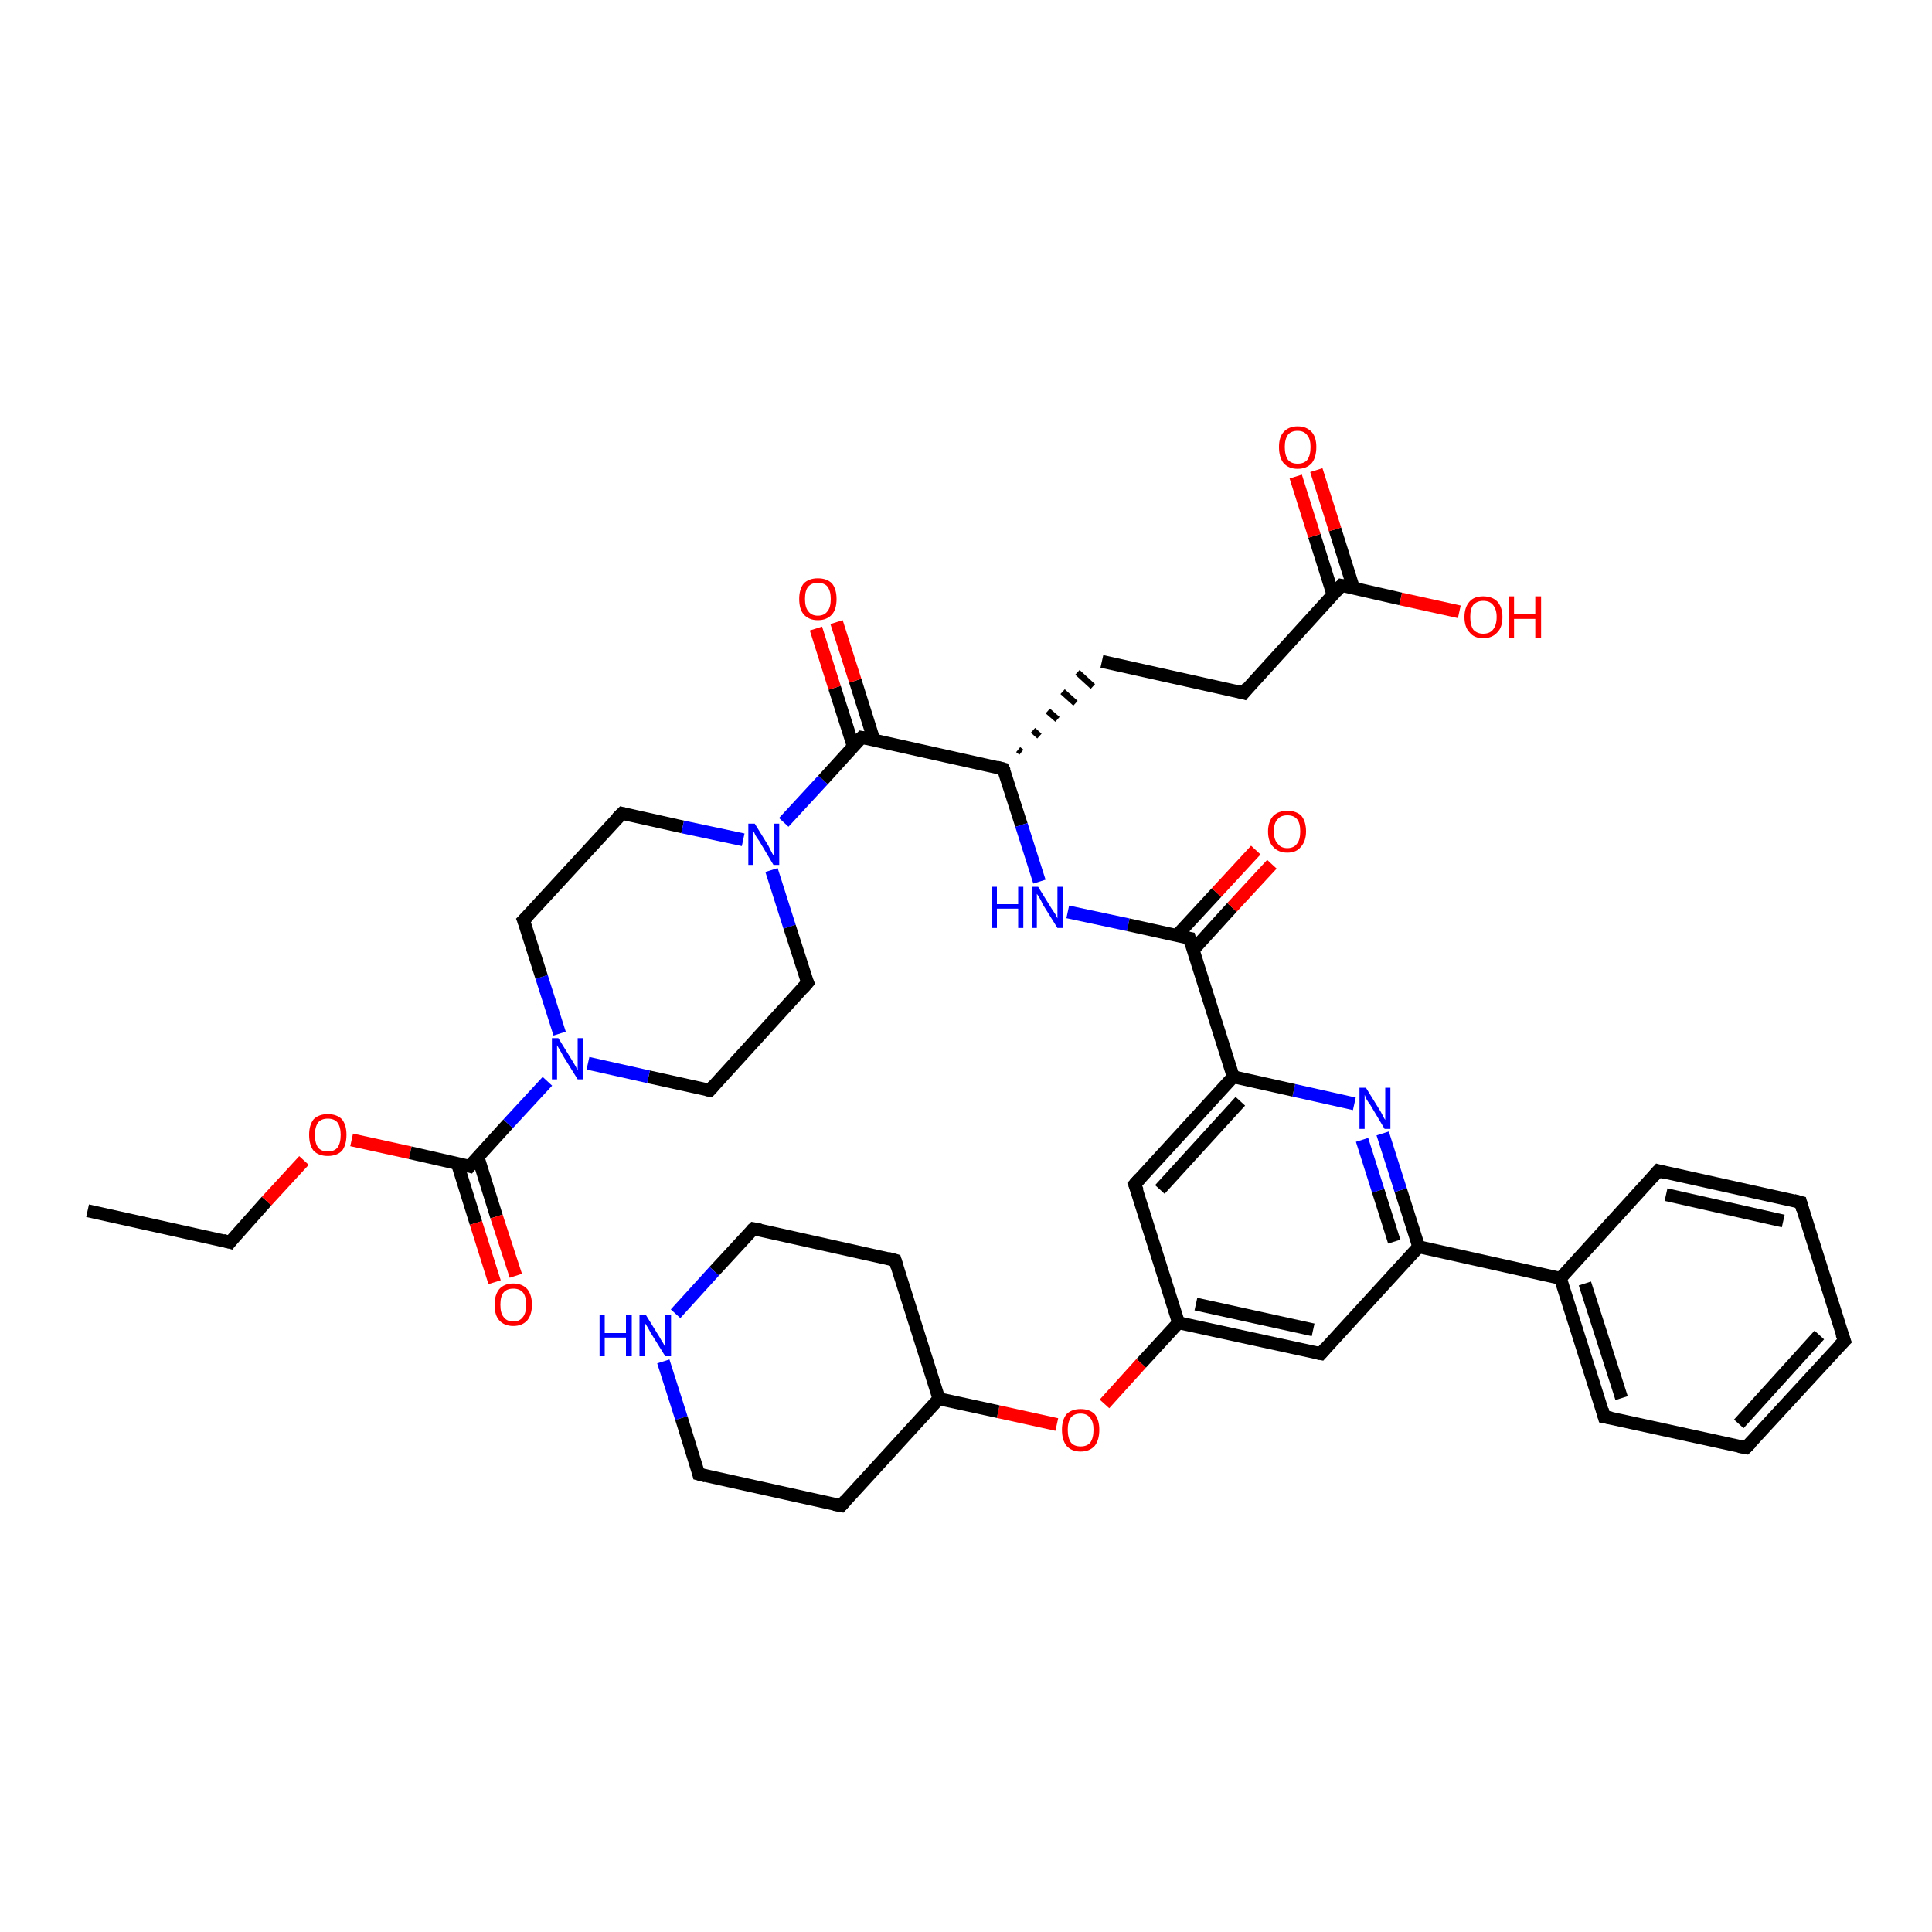 <?xml version='1.0' encoding='iso-8859-1'?>
<svg version='1.1' baseProfile='full'
              xmlns='http://www.w3.org/2000/svg'
                      xmlns:rdkit='http://www.rdkit.org/xml'
                      xmlns:xlink='http://www.w3.org/1999/xlink'
                  xml:space='preserve'
width='300px' height='300px' viewBox='0 0 300 300'>
<!-- END OF HEADER -->
<rect style='opacity:1.0;fill:#FFFFFF;stroke:none' width='300.0' height='300.0' x='0.0' y='0.0'> </rect>
<path class='bond-0 atom-0 atom-1' d='M 13.6,188.0 L 35.7,192.9' style='fill:none;fill-rule:evenodd;stroke:#000000;stroke-width:2.0px;stroke-linecap:butt;stroke-linejoin:miter;stroke-opacity:1' />
<path class='bond-1 atom-1 atom-2' d='M 35.7,192.9 L 41.4,186.5' style='fill:none;fill-rule:evenodd;stroke:#000000;stroke-width:2.0px;stroke-linecap:butt;stroke-linejoin:miter;stroke-opacity:1' />
<path class='bond-1 atom-1 atom-2' d='M 41.4,186.5 L 47.2,180.2' style='fill:none;fill-rule:evenodd;stroke:#FF0000;stroke-width:2.0px;stroke-linecap:butt;stroke-linejoin:miter;stroke-opacity:1' />
<path class='bond-2 atom-2 atom-3' d='M 54.6,177.0 L 63.7,179.0' style='fill:none;fill-rule:evenodd;stroke:#FF0000;stroke-width:2.0px;stroke-linecap:butt;stroke-linejoin:miter;stroke-opacity:1' />
<path class='bond-2 atom-2 atom-3' d='M 63.7,179.0 L 72.9,181.1' style='fill:none;fill-rule:evenodd;stroke:#000000;stroke-width:2.0px;stroke-linecap:butt;stroke-linejoin:miter;stroke-opacity:1' />
<path class='bond-3 atom-3 atom-4' d='M 71.0,180.6 L 73.9,189.9' style='fill:none;fill-rule:evenodd;stroke:#000000;stroke-width:2.0px;stroke-linecap:butt;stroke-linejoin:miter;stroke-opacity:1' />
<path class='bond-3 atom-3 atom-4' d='M 73.9,189.9 L 76.8,199.1' style='fill:none;fill-rule:evenodd;stroke:#FF0000;stroke-width:2.0px;stroke-linecap:butt;stroke-linejoin:miter;stroke-opacity:1' />
<path class='bond-3 atom-3 atom-4' d='M 74.2,179.6 L 77.1,188.9' style='fill:none;fill-rule:evenodd;stroke:#000000;stroke-width:2.0px;stroke-linecap:butt;stroke-linejoin:miter;stroke-opacity:1' />
<path class='bond-3 atom-3 atom-4' d='M 77.1,188.9 L 80.1,198.1' style='fill:none;fill-rule:evenodd;stroke:#FF0000;stroke-width:2.0px;stroke-linecap:butt;stroke-linejoin:miter;stroke-opacity:1' />
<path class='bond-4 atom-3 atom-5' d='M 72.9,181.1 L 78.9,174.5' style='fill:none;fill-rule:evenodd;stroke:#000000;stroke-width:2.0px;stroke-linecap:butt;stroke-linejoin:miter;stroke-opacity:1' />
<path class='bond-4 atom-3 atom-5' d='M 78.9,174.5 L 85.0,167.9' style='fill:none;fill-rule:evenodd;stroke:#0000FF;stroke-width:2.0px;stroke-linecap:butt;stroke-linejoin:miter;stroke-opacity:1' />
<path class='bond-5 atom-5 atom-6' d='M 86.9,160.5 L 84.1,151.7' style='fill:none;fill-rule:evenodd;stroke:#0000FF;stroke-width:2.0px;stroke-linecap:butt;stroke-linejoin:miter;stroke-opacity:1' />
<path class='bond-5 atom-5 atom-6' d='M 84.1,151.7 L 81.3,142.9' style='fill:none;fill-rule:evenodd;stroke:#000000;stroke-width:2.0px;stroke-linecap:butt;stroke-linejoin:miter;stroke-opacity:1' />
<path class='bond-6 atom-6 atom-7' d='M 81.3,142.9 L 96.6,126.3' style='fill:none;fill-rule:evenodd;stroke:#000000;stroke-width:2.0px;stroke-linecap:butt;stroke-linejoin:miter;stroke-opacity:1' />
<path class='bond-7 atom-7 atom-8' d='M 96.6,126.3 L 106.0,128.4' style='fill:none;fill-rule:evenodd;stroke:#000000;stroke-width:2.0px;stroke-linecap:butt;stroke-linejoin:miter;stroke-opacity:1' />
<path class='bond-7 atom-7 atom-8' d='M 106.0,128.4 L 115.4,130.4' style='fill:none;fill-rule:evenodd;stroke:#0000FF;stroke-width:2.0px;stroke-linecap:butt;stroke-linejoin:miter;stroke-opacity:1' />
<path class='bond-8 atom-8 atom-9' d='M 119.8,135.1 L 122.6,143.9' style='fill:none;fill-rule:evenodd;stroke:#0000FF;stroke-width:2.0px;stroke-linecap:butt;stroke-linejoin:miter;stroke-opacity:1' />
<path class='bond-8 atom-8 atom-9' d='M 122.6,143.9 L 125.4,152.6' style='fill:none;fill-rule:evenodd;stroke:#000000;stroke-width:2.0px;stroke-linecap:butt;stroke-linejoin:miter;stroke-opacity:1' />
<path class='bond-9 atom-9 atom-10' d='M 125.4,152.6 L 110.2,169.3' style='fill:none;fill-rule:evenodd;stroke:#000000;stroke-width:2.0px;stroke-linecap:butt;stroke-linejoin:miter;stroke-opacity:1' />
<path class='bond-10 atom-8 atom-11' d='M 121.7,127.7 L 127.8,121.1' style='fill:none;fill-rule:evenodd;stroke:#0000FF;stroke-width:2.0px;stroke-linecap:butt;stroke-linejoin:miter;stroke-opacity:1' />
<path class='bond-10 atom-8 atom-11' d='M 127.8,121.1 L 133.8,114.5' style='fill:none;fill-rule:evenodd;stroke:#000000;stroke-width:2.0px;stroke-linecap:butt;stroke-linejoin:miter;stroke-opacity:1' />
<path class='bond-11 atom-11 atom-12' d='M 135.7,114.9 L 132.8,105.7' style='fill:none;fill-rule:evenodd;stroke:#000000;stroke-width:2.0px;stroke-linecap:butt;stroke-linejoin:miter;stroke-opacity:1' />
<path class='bond-11 atom-11 atom-12' d='M 132.8,105.7 L 129.9,96.6' style='fill:none;fill-rule:evenodd;stroke:#FF0000;stroke-width:2.0px;stroke-linecap:butt;stroke-linejoin:miter;stroke-opacity:1' />
<path class='bond-11 atom-11 atom-12' d='M 132.5,115.9 L 129.6,106.8' style='fill:none;fill-rule:evenodd;stroke:#000000;stroke-width:2.0px;stroke-linecap:butt;stroke-linejoin:miter;stroke-opacity:1' />
<path class='bond-11 atom-11 atom-12' d='M 129.6,106.8 L 126.7,97.6' style='fill:none;fill-rule:evenodd;stroke:#FF0000;stroke-width:2.0px;stroke-linecap:butt;stroke-linejoin:miter;stroke-opacity:1' />
<path class='bond-12 atom-11 atom-13' d='M 133.8,114.5 L 155.8,119.4' style='fill:none;fill-rule:evenodd;stroke:#000000;stroke-width:2.0px;stroke-linecap:butt;stroke-linejoin:miter;stroke-opacity:1' />
<path class='bond-13 atom-13 atom-14' d='M 158.6,116.8 L 158.1,116.4' style='fill:none;fill-rule:evenodd;stroke:#000000;stroke-width:1.0px;stroke-linecap:butt;stroke-linejoin:miter;stroke-opacity:1' />
<path class='bond-13 atom-13 atom-14' d='M 161.4,114.3 L 160.4,113.4' style='fill:none;fill-rule:evenodd;stroke:#000000;stroke-width:1.0px;stroke-linecap:butt;stroke-linejoin:miter;stroke-opacity:1' />
<path class='bond-13 atom-13 atom-14' d='M 164.2,111.7 L 162.7,110.4' style='fill:none;fill-rule:evenodd;stroke:#000000;stroke-width:1.0px;stroke-linecap:butt;stroke-linejoin:miter;stroke-opacity:1' />
<path class='bond-13 atom-13 atom-14' d='M 167.0,109.2 L 165.0,107.4' style='fill:none;fill-rule:evenodd;stroke:#000000;stroke-width:1.0px;stroke-linecap:butt;stroke-linejoin:miter;stroke-opacity:1' />
<path class='bond-13 atom-13 atom-14' d='M 169.7,106.6 L 167.3,104.4' style='fill:none;fill-rule:evenodd;stroke:#000000;stroke-width:1.0px;stroke-linecap:butt;stroke-linejoin:miter;stroke-opacity:1' />
<path class='bond-14 atom-14 atom-15' d='M 171.1,102.7 L 193.1,107.6' style='fill:none;fill-rule:evenodd;stroke:#000000;stroke-width:2.0px;stroke-linecap:butt;stroke-linejoin:miter;stroke-opacity:1' />
<path class='bond-15 atom-15 atom-16' d='M 193.1,107.6 L 208.3,90.9' style='fill:none;fill-rule:evenodd;stroke:#000000;stroke-width:2.0px;stroke-linecap:butt;stroke-linejoin:miter;stroke-opacity:1' />
<path class='bond-16 atom-16 atom-17' d='M 208.3,90.9 L 217.5,93.0' style='fill:none;fill-rule:evenodd;stroke:#000000;stroke-width:2.0px;stroke-linecap:butt;stroke-linejoin:miter;stroke-opacity:1' />
<path class='bond-16 atom-16 atom-17' d='M 217.5,93.0 L 226.6,95.0' style='fill:none;fill-rule:evenodd;stroke:#FF0000;stroke-width:2.0px;stroke-linecap:butt;stroke-linejoin:miter;stroke-opacity:1' />
<path class='bond-17 atom-16 atom-18' d='M 210.2,91.4 L 207.3,82.2' style='fill:none;fill-rule:evenodd;stroke:#000000;stroke-width:2.0px;stroke-linecap:butt;stroke-linejoin:miter;stroke-opacity:1' />
<path class='bond-17 atom-16 atom-18' d='M 207.3,82.2 L 204.4,73.0' style='fill:none;fill-rule:evenodd;stroke:#FF0000;stroke-width:2.0px;stroke-linecap:butt;stroke-linejoin:miter;stroke-opacity:1' />
<path class='bond-17 atom-16 atom-18' d='M 207.0,92.4 L 204.1,83.2' style='fill:none;fill-rule:evenodd;stroke:#000000;stroke-width:2.0px;stroke-linecap:butt;stroke-linejoin:miter;stroke-opacity:1' />
<path class='bond-17 atom-16 atom-18' d='M 204.1,83.2 L 201.2,74.0' style='fill:none;fill-rule:evenodd;stroke:#FF0000;stroke-width:2.0px;stroke-linecap:butt;stroke-linejoin:miter;stroke-opacity:1' />
<path class='bond-18 atom-13 atom-19' d='M 155.8,119.4 L 158.6,128.1' style='fill:none;fill-rule:evenodd;stroke:#000000;stroke-width:2.0px;stroke-linecap:butt;stroke-linejoin:miter;stroke-opacity:1' />
<path class='bond-18 atom-13 atom-19' d='M 158.6,128.1 L 161.4,136.9' style='fill:none;fill-rule:evenodd;stroke:#0000FF;stroke-width:2.0px;stroke-linecap:butt;stroke-linejoin:miter;stroke-opacity:1' />
<path class='bond-19 atom-19 atom-20' d='M 165.8,141.6 L 175.2,143.6' style='fill:none;fill-rule:evenodd;stroke:#0000FF;stroke-width:2.0px;stroke-linecap:butt;stroke-linejoin:miter;stroke-opacity:1' />
<path class='bond-19 atom-19 atom-20' d='M 175.2,143.6 L 184.7,145.7' style='fill:none;fill-rule:evenodd;stroke:#000000;stroke-width:2.0px;stroke-linecap:butt;stroke-linejoin:miter;stroke-opacity:1' />
<path class='bond-20 atom-20 atom-21' d='M 185.2,147.6 L 191.3,140.9' style='fill:none;fill-rule:evenodd;stroke:#000000;stroke-width:2.0px;stroke-linecap:butt;stroke-linejoin:miter;stroke-opacity:1' />
<path class='bond-20 atom-20 atom-21' d='M 191.3,140.9 L 197.5,134.2' style='fill:none;fill-rule:evenodd;stroke:#FF0000;stroke-width:2.0px;stroke-linecap:butt;stroke-linejoin:miter;stroke-opacity:1' />
<path class='bond-20 atom-20 atom-21' d='M 182.7,145.3 L 188.9,138.6' style='fill:none;fill-rule:evenodd;stroke:#000000;stroke-width:2.0px;stroke-linecap:butt;stroke-linejoin:miter;stroke-opacity:1' />
<path class='bond-20 atom-20 atom-21' d='M 188.9,138.6 L 195.0,132.0' style='fill:none;fill-rule:evenodd;stroke:#FF0000;stroke-width:2.0px;stroke-linecap:butt;stroke-linejoin:miter;stroke-opacity:1' />
<path class='bond-21 atom-20 atom-22' d='M 184.7,145.7 L 191.5,167.2' style='fill:none;fill-rule:evenodd;stroke:#000000;stroke-width:2.0px;stroke-linecap:butt;stroke-linejoin:miter;stroke-opacity:1' />
<path class='bond-22 atom-22 atom-23' d='M 191.5,167.2 L 176.2,183.9' style='fill:none;fill-rule:evenodd;stroke:#000000;stroke-width:2.0px;stroke-linecap:butt;stroke-linejoin:miter;stroke-opacity:1' />
<path class='bond-22 atom-22 atom-23' d='M 192.6,171.0 L 180.1,184.7' style='fill:none;fill-rule:evenodd;stroke:#000000;stroke-width:2.0px;stroke-linecap:butt;stroke-linejoin:miter;stroke-opacity:1' />
<path class='bond-23 atom-23 atom-24' d='M 176.2,183.9 L 183.0,205.4' style='fill:none;fill-rule:evenodd;stroke:#000000;stroke-width:2.0px;stroke-linecap:butt;stroke-linejoin:miter;stroke-opacity:1' />
<path class='bond-24 atom-24 atom-25' d='M 183.0,205.4 L 177.2,211.7' style='fill:none;fill-rule:evenodd;stroke:#000000;stroke-width:2.0px;stroke-linecap:butt;stroke-linejoin:miter;stroke-opacity:1' />
<path class='bond-24 atom-24 atom-25' d='M 177.2,211.7 L 171.5,218.0' style='fill:none;fill-rule:evenodd;stroke:#FF0000;stroke-width:2.0px;stroke-linecap:butt;stroke-linejoin:miter;stroke-opacity:1' />
<path class='bond-25 atom-25 atom-26' d='M 164.1,221.2 L 155.0,219.2' style='fill:none;fill-rule:evenodd;stroke:#FF0000;stroke-width:2.0px;stroke-linecap:butt;stroke-linejoin:miter;stroke-opacity:1' />
<path class='bond-25 atom-25 atom-26' d='M 155.0,219.2 L 145.8,217.2' style='fill:none;fill-rule:evenodd;stroke:#000000;stroke-width:2.0px;stroke-linecap:butt;stroke-linejoin:miter;stroke-opacity:1' />
<path class='bond-26 atom-26 atom-27' d='M 145.8,217.2 L 139.0,195.7' style='fill:none;fill-rule:evenodd;stroke:#000000;stroke-width:2.0px;stroke-linecap:butt;stroke-linejoin:miter;stroke-opacity:1' />
<path class='bond-27 atom-27 atom-28' d='M 139.0,195.7 L 117.0,190.8' style='fill:none;fill-rule:evenodd;stroke:#000000;stroke-width:2.0px;stroke-linecap:butt;stroke-linejoin:miter;stroke-opacity:1' />
<path class='bond-28 atom-28 atom-29' d='M 117.0,190.8 L 110.9,197.4' style='fill:none;fill-rule:evenodd;stroke:#000000;stroke-width:2.0px;stroke-linecap:butt;stroke-linejoin:miter;stroke-opacity:1' />
<path class='bond-28 atom-28 atom-29' d='M 110.9,197.4 L 104.9,204.0' style='fill:none;fill-rule:evenodd;stroke:#0000FF;stroke-width:2.0px;stroke-linecap:butt;stroke-linejoin:miter;stroke-opacity:1' />
<path class='bond-29 atom-29 atom-30' d='M 103.0,211.4 L 105.8,220.2' style='fill:none;fill-rule:evenodd;stroke:#0000FF;stroke-width:2.0px;stroke-linecap:butt;stroke-linejoin:miter;stroke-opacity:1' />
<path class='bond-29 atom-29 atom-30' d='M 105.8,220.2 L 108.5,228.9' style='fill:none;fill-rule:evenodd;stroke:#000000;stroke-width:2.0px;stroke-linecap:butt;stroke-linejoin:miter;stroke-opacity:1' />
<path class='bond-30 atom-30 atom-31' d='M 108.5,228.9 L 130.6,233.8' style='fill:none;fill-rule:evenodd;stroke:#000000;stroke-width:2.0px;stroke-linecap:butt;stroke-linejoin:miter;stroke-opacity:1' />
<path class='bond-31 atom-24 atom-32' d='M 183.0,205.4 L 205.1,210.2' style='fill:none;fill-rule:evenodd;stroke:#000000;stroke-width:2.0px;stroke-linecap:butt;stroke-linejoin:miter;stroke-opacity:1' />
<path class='bond-31 atom-24 atom-32' d='M 185.7,202.5 L 203.9,206.5' style='fill:none;fill-rule:evenodd;stroke:#000000;stroke-width:2.0px;stroke-linecap:butt;stroke-linejoin:miter;stroke-opacity:1' />
<path class='bond-32 atom-32 atom-33' d='M 205.1,210.2 L 220.3,193.6' style='fill:none;fill-rule:evenodd;stroke:#000000;stroke-width:2.0px;stroke-linecap:butt;stroke-linejoin:miter;stroke-opacity:1' />
<path class='bond-33 atom-33 atom-34' d='M 220.3,193.6 L 217.5,184.8' style='fill:none;fill-rule:evenodd;stroke:#000000;stroke-width:2.0px;stroke-linecap:butt;stroke-linejoin:miter;stroke-opacity:1' />
<path class='bond-33 atom-33 atom-34' d='M 217.5,184.8 L 214.7,176.0' style='fill:none;fill-rule:evenodd;stroke:#0000FF;stroke-width:2.0px;stroke-linecap:butt;stroke-linejoin:miter;stroke-opacity:1' />
<path class='bond-33 atom-33 atom-34' d='M 216.5,192.8 L 214.0,184.9' style='fill:none;fill-rule:evenodd;stroke:#000000;stroke-width:2.0px;stroke-linecap:butt;stroke-linejoin:miter;stroke-opacity:1' />
<path class='bond-33 atom-33 atom-34' d='M 214.0,184.9 L 211.5,177.0' style='fill:none;fill-rule:evenodd;stroke:#0000FF;stroke-width:2.0px;stroke-linecap:butt;stroke-linejoin:miter;stroke-opacity:1' />
<path class='bond-34 atom-33 atom-35' d='M 220.3,193.6 L 242.3,198.5' style='fill:none;fill-rule:evenodd;stroke:#000000;stroke-width:2.0px;stroke-linecap:butt;stroke-linejoin:miter;stroke-opacity:1' />
<path class='bond-35 atom-35 atom-36' d='M 242.3,198.5 L 249.1,220.0' style='fill:none;fill-rule:evenodd;stroke:#000000;stroke-width:2.0px;stroke-linecap:butt;stroke-linejoin:miter;stroke-opacity:1' />
<path class='bond-35 atom-35 atom-36' d='M 246.1,199.3 L 251.8,217.1' style='fill:none;fill-rule:evenodd;stroke:#000000;stroke-width:2.0px;stroke-linecap:butt;stroke-linejoin:miter;stroke-opacity:1' />
<path class='bond-36 atom-36 atom-37' d='M 249.1,220.0 L 271.1,224.8' style='fill:none;fill-rule:evenodd;stroke:#000000;stroke-width:2.0px;stroke-linecap:butt;stroke-linejoin:miter;stroke-opacity:1' />
<path class='bond-37 atom-37 atom-38' d='M 271.1,224.8 L 286.4,208.2' style='fill:none;fill-rule:evenodd;stroke:#000000;stroke-width:2.0px;stroke-linecap:butt;stroke-linejoin:miter;stroke-opacity:1' />
<path class='bond-37 atom-37 atom-38' d='M 270.0,221.1 L 282.5,207.3' style='fill:none;fill-rule:evenodd;stroke:#000000;stroke-width:2.0px;stroke-linecap:butt;stroke-linejoin:miter;stroke-opacity:1' />
<path class='bond-38 atom-38 atom-39' d='M 286.4,208.2 L 279.6,186.7' style='fill:none;fill-rule:evenodd;stroke:#000000;stroke-width:2.0px;stroke-linecap:butt;stroke-linejoin:miter;stroke-opacity:1' />
<path class='bond-39 atom-39 atom-40' d='M 279.6,186.7 L 257.5,181.8' style='fill:none;fill-rule:evenodd;stroke:#000000;stroke-width:2.0px;stroke-linecap:butt;stroke-linejoin:miter;stroke-opacity:1' />
<path class='bond-39 atom-39 atom-40' d='M 276.9,189.6 L 258.7,185.5' style='fill:none;fill-rule:evenodd;stroke:#000000;stroke-width:2.0px;stroke-linecap:butt;stroke-linejoin:miter;stroke-opacity:1' />
<path class='bond-40 atom-10 atom-5' d='M 110.2,169.3 L 100.7,167.2' style='fill:none;fill-rule:evenodd;stroke:#000000;stroke-width:2.0px;stroke-linecap:butt;stroke-linejoin:miter;stroke-opacity:1' />
<path class='bond-40 atom-10 atom-5' d='M 100.7,167.2 L 91.3,165.1' style='fill:none;fill-rule:evenodd;stroke:#0000FF;stroke-width:2.0px;stroke-linecap:butt;stroke-linejoin:miter;stroke-opacity:1' />
<path class='bond-41 atom-34 atom-22' d='M 210.3,171.4 L 200.9,169.3' style='fill:none;fill-rule:evenodd;stroke:#0000FF;stroke-width:2.0px;stroke-linecap:butt;stroke-linejoin:miter;stroke-opacity:1' />
<path class='bond-41 atom-34 atom-22' d='M 200.9,169.3 L 191.5,167.2' style='fill:none;fill-rule:evenodd;stroke:#000000;stroke-width:2.0px;stroke-linecap:butt;stroke-linejoin:miter;stroke-opacity:1' />
<path class='bond-42 atom-40 atom-35' d='M 257.5,181.8 L 242.3,198.5' style='fill:none;fill-rule:evenodd;stroke:#000000;stroke-width:2.0px;stroke-linecap:butt;stroke-linejoin:miter;stroke-opacity:1' />
<path class='bond-43 atom-31 atom-26' d='M 130.6,233.8 L 145.8,217.2' style='fill:none;fill-rule:evenodd;stroke:#000000;stroke-width:2.0px;stroke-linecap:butt;stroke-linejoin:miter;stroke-opacity:1' />
<path d='M 34.6,192.6 L 35.7,192.9 L 36.0,192.5' style='fill:none;stroke:#000000;stroke-width:2.0px;stroke-linecap:butt;stroke-linejoin:miter;stroke-opacity:1;' />
<path d='M 72.5,181.0 L 72.9,181.1 L 73.2,180.7' style='fill:none;stroke:#000000;stroke-width:2.0px;stroke-linecap:butt;stroke-linejoin:miter;stroke-opacity:1;' />
<path d='M 81.5,143.4 L 81.3,142.9 L 82.1,142.1' style='fill:none;stroke:#000000;stroke-width:2.0px;stroke-linecap:butt;stroke-linejoin:miter;stroke-opacity:1;' />
<path d='M 95.8,127.1 L 96.6,126.3 L 97.0,126.4' style='fill:none;stroke:#000000;stroke-width:2.0px;stroke-linecap:butt;stroke-linejoin:miter;stroke-opacity:1;' />
<path d='M 125.2,152.2 L 125.4,152.6 L 124.6,153.5' style='fill:none;stroke:#000000;stroke-width:2.0px;stroke-linecap:butt;stroke-linejoin:miter;stroke-opacity:1;' />
<path d='M 110.9,168.5 L 110.2,169.3 L 109.7,169.2' style='fill:none;stroke:#000000;stroke-width:2.0px;stroke-linecap:butt;stroke-linejoin:miter;stroke-opacity:1;' />
<path d='M 133.5,114.8 L 133.8,114.5 L 134.9,114.7' style='fill:none;stroke:#000000;stroke-width:2.0px;stroke-linecap:butt;stroke-linejoin:miter;stroke-opacity:1;' />
<path d='M 154.7,119.1 L 155.8,119.4 L 156.0,119.8' style='fill:none;stroke:#000000;stroke-width:2.0px;stroke-linecap:butt;stroke-linejoin:miter;stroke-opacity:1;' />
<path d='M 192.0,107.3 L 193.1,107.6 L 193.8,106.7' style='fill:none;stroke:#000000;stroke-width:2.0px;stroke-linecap:butt;stroke-linejoin:miter;stroke-opacity:1;' />
<path d='M 207.5,91.8 L 208.3,90.9 L 208.8,91.0' style='fill:none;stroke:#000000;stroke-width:2.0px;stroke-linecap:butt;stroke-linejoin:miter;stroke-opacity:1;' />
<path d='M 184.2,145.6 L 184.7,145.7 L 185.0,146.8' style='fill:none;stroke:#000000;stroke-width:2.0px;stroke-linecap:butt;stroke-linejoin:miter;stroke-opacity:1;' />
<path d='M 177.0,183.0 L 176.2,183.9 L 176.6,184.9' style='fill:none;stroke:#000000;stroke-width:2.0px;stroke-linecap:butt;stroke-linejoin:miter;stroke-opacity:1;' />
<path d='M 139.3,196.7 L 139.0,195.7 L 137.9,195.4' style='fill:none;stroke:#000000;stroke-width:2.0px;stroke-linecap:butt;stroke-linejoin:miter;stroke-opacity:1;' />
<path d='M 118.1,191.0 L 117.0,190.8 L 116.7,191.1' style='fill:none;stroke:#000000;stroke-width:2.0px;stroke-linecap:butt;stroke-linejoin:miter;stroke-opacity:1;' />
<path d='M 108.4,228.5 L 108.5,228.9 L 109.6,229.2' style='fill:none;stroke:#000000;stroke-width:2.0px;stroke-linecap:butt;stroke-linejoin:miter;stroke-opacity:1;' />
<path d='M 129.5,233.6 L 130.6,233.8 L 131.3,233.0' style='fill:none;stroke:#000000;stroke-width:2.0px;stroke-linecap:butt;stroke-linejoin:miter;stroke-opacity:1;' />
<path d='M 204.0,210.0 L 205.1,210.2 L 205.8,209.4' style='fill:none;stroke:#000000;stroke-width:2.0px;stroke-linecap:butt;stroke-linejoin:miter;stroke-opacity:1;' />
<path d='M 248.8,218.9 L 249.1,220.0 L 250.2,220.2' style='fill:none;stroke:#000000;stroke-width:2.0px;stroke-linecap:butt;stroke-linejoin:miter;stroke-opacity:1;' />
<path d='M 270.0,224.6 L 271.1,224.8 L 271.9,224.0' style='fill:none;stroke:#000000;stroke-width:2.0px;stroke-linecap:butt;stroke-linejoin:miter;stroke-opacity:1;' />
<path d='M 285.6,209.0 L 286.4,208.2 L 286.0,207.1' style='fill:none;stroke:#000000;stroke-width:2.0px;stroke-linecap:butt;stroke-linejoin:miter;stroke-opacity:1;' />
<path d='M 279.9,187.8 L 279.6,186.7 L 278.5,186.4' style='fill:none;stroke:#000000;stroke-width:2.0px;stroke-linecap:butt;stroke-linejoin:miter;stroke-opacity:1;' />
<path d='M 258.6,182.1 L 257.5,181.8 L 256.8,182.6' style='fill:none;stroke:#000000;stroke-width:2.0px;stroke-linecap:butt;stroke-linejoin:miter;stroke-opacity:1;' />
<path class='atom-2' d='M 48.0 176.2
Q 48.0 174.7, 48.7 173.8
Q 49.5 173.0, 50.9 173.0
Q 52.3 173.0, 53.1 173.8
Q 53.8 174.7, 53.8 176.2
Q 53.8 177.8, 53.1 178.7
Q 52.3 179.5, 50.9 179.5
Q 49.5 179.5, 48.7 178.7
Q 48.0 177.8, 48.0 176.2
M 50.9 178.8
Q 51.9 178.8, 52.4 178.2
Q 52.9 177.5, 52.9 176.2
Q 52.9 175.0, 52.4 174.3
Q 51.9 173.7, 50.9 173.7
Q 49.9 173.7, 49.4 174.3
Q 48.9 175.0, 48.9 176.2
Q 48.9 177.5, 49.4 178.2
Q 49.9 178.8, 50.9 178.8
' fill='#FF0000'/>
<path class='atom-4' d='M 76.8 202.6
Q 76.8 201.1, 77.5 200.2
Q 78.3 199.3, 79.7 199.3
Q 81.1 199.3, 81.9 200.2
Q 82.6 201.1, 82.6 202.6
Q 82.6 204.1, 81.9 205.0
Q 81.1 205.9, 79.7 205.9
Q 78.3 205.9, 77.5 205.0
Q 76.8 204.2, 76.8 202.6
M 79.7 205.2
Q 80.7 205.2, 81.2 204.5
Q 81.7 203.9, 81.7 202.6
Q 81.7 201.3, 81.2 200.7
Q 80.7 200.1, 79.7 200.1
Q 78.7 200.1, 78.2 200.7
Q 77.7 201.3, 77.7 202.6
Q 77.7 203.9, 78.2 204.5
Q 78.7 205.2, 79.7 205.2
' fill='#FF0000'/>
<path class='atom-5' d='M 86.7 161.2
L 88.8 164.6
Q 89.0 164.9, 89.4 165.6
Q 89.7 166.2, 89.7 166.2
L 89.7 161.2
L 90.6 161.2
L 90.6 167.6
L 89.7 167.6
L 87.4 163.9
Q 87.2 163.5, 86.9 163.0
Q 86.6 162.5, 86.5 162.3
L 86.5 167.6
L 85.7 167.6
L 85.7 161.2
L 86.7 161.2
' fill='#0000FF'/>
<path class='atom-8' d='M 117.2 127.9
L 119.3 131.3
Q 119.5 131.7, 119.8 132.3
Q 120.1 132.9, 120.2 132.9
L 120.2 127.9
L 121.0 127.9
L 121.0 134.3
L 120.1 134.3
L 117.9 130.6
Q 117.6 130.2, 117.3 129.7
Q 117.1 129.2, 117.0 129.1
L 117.0 134.3
L 116.2 134.3
L 116.2 127.9
L 117.2 127.9
' fill='#0000FF'/>
<path class='atom-12' d='M 124.1 93.0
Q 124.1 91.5, 124.8 90.6
Q 125.6 89.8, 127.0 89.8
Q 128.4 89.8, 129.2 90.6
Q 129.9 91.5, 129.9 93.0
Q 129.9 94.6, 129.2 95.4
Q 128.4 96.3, 127.0 96.3
Q 125.6 96.3, 124.8 95.4
Q 124.1 94.6, 124.1 93.0
M 127.0 95.6
Q 128.0 95.6, 128.5 94.9
Q 129.0 94.3, 129.0 93.0
Q 129.0 91.8, 128.5 91.1
Q 128.0 90.5, 127.0 90.5
Q 126.0 90.5, 125.5 91.1
Q 125.0 91.7, 125.0 93.0
Q 125.0 94.3, 125.5 94.9
Q 126.0 95.6, 127.0 95.6
' fill='#FF0000'/>
<path class='atom-17' d='M 227.4 95.8
Q 227.4 94.3, 228.2 93.4
Q 228.9 92.6, 230.3 92.6
Q 231.7 92.6, 232.5 93.4
Q 233.3 94.3, 233.3 95.8
Q 233.3 97.4, 232.5 98.2
Q 231.7 99.1, 230.3 99.1
Q 228.9 99.1, 228.2 98.2
Q 227.4 97.4, 227.4 95.8
M 230.3 98.4
Q 231.3 98.4, 231.8 97.8
Q 232.4 97.1, 232.4 95.8
Q 232.4 94.6, 231.8 93.9
Q 231.3 93.3, 230.3 93.3
Q 229.4 93.3, 228.8 93.9
Q 228.3 94.5, 228.3 95.8
Q 228.3 97.1, 228.8 97.8
Q 229.4 98.4, 230.3 98.4
' fill='#FF0000'/>
<path class='atom-17' d='M 234.3 92.6
L 235.1 92.6
L 235.1 95.4
L 238.4 95.4
L 238.4 92.6
L 239.3 92.6
L 239.3 99.0
L 238.4 99.0
L 238.4 96.1
L 235.1 96.1
L 235.1 99.0
L 234.3 99.0
L 234.3 92.6
' fill='#FF0000'/>
<path class='atom-18' d='M 198.6 69.4
Q 198.6 67.9, 199.3 67.1
Q 200.1 66.2, 201.5 66.2
Q 202.9 66.2, 203.7 67.1
Q 204.4 67.9, 204.4 69.4
Q 204.4 71.0, 203.7 71.9
Q 202.9 72.8, 201.5 72.8
Q 200.1 72.8, 199.3 71.9
Q 198.6 71.0, 198.6 69.4
M 201.5 72.0
Q 202.5 72.0, 203.0 71.4
Q 203.5 70.7, 203.5 69.4
Q 203.5 68.2, 203.0 67.6
Q 202.5 66.9, 201.5 66.9
Q 200.5 66.9, 200.0 67.5
Q 199.5 68.2, 199.5 69.4
Q 199.5 70.7, 200.0 71.4
Q 200.5 72.0, 201.5 72.0
' fill='#FF0000'/>
<path class='atom-19' d='M 154.0 137.7
L 154.8 137.7
L 154.8 140.4
L 158.1 140.4
L 158.1 137.7
L 158.9 137.7
L 158.9 144.1
L 158.1 144.1
L 158.1 141.1
L 154.8 141.1
L 154.8 144.1
L 154.0 144.1
L 154.0 137.7
' fill='#0000FF'/>
<path class='atom-19' d='M 161.2 137.7
L 163.3 141.1
Q 163.5 141.4, 163.9 142.0
Q 164.2 142.6, 164.2 142.6
L 164.2 137.7
L 165.1 137.7
L 165.1 144.1
L 164.2 144.1
L 161.9 140.4
Q 161.7 139.9, 161.4 139.4
Q 161.1 138.9, 161.0 138.8
L 161.0 144.1
L 160.2 144.1
L 160.2 137.7
L 161.2 137.7
' fill='#0000FF'/>
<path class='atom-21' d='M 196.9 129.1
Q 196.9 127.6, 197.7 126.7
Q 198.5 125.9, 199.9 125.9
Q 201.3 125.9, 202.1 126.7
Q 202.8 127.6, 202.8 129.1
Q 202.8 130.6, 202.0 131.5
Q 201.3 132.4, 199.9 132.4
Q 198.5 132.4, 197.7 131.5
Q 196.9 130.7, 196.9 129.1
M 199.9 131.7
Q 200.9 131.7, 201.4 131.0
Q 201.9 130.4, 201.9 129.1
Q 201.9 127.8, 201.4 127.2
Q 200.9 126.6, 199.9 126.6
Q 198.9 126.6, 198.4 127.2
Q 197.8 127.8, 197.8 129.1
Q 197.8 130.4, 198.4 131.0
Q 198.9 131.7, 199.9 131.7
' fill='#FF0000'/>
<path class='atom-25' d='M 164.9 222.0
Q 164.9 220.5, 165.6 219.6
Q 166.4 218.8, 167.8 218.8
Q 169.2 218.8, 170.0 219.6
Q 170.7 220.5, 170.7 222.0
Q 170.7 223.6, 170.0 224.5
Q 169.2 225.4, 167.8 225.4
Q 166.4 225.4, 165.6 224.5
Q 164.9 223.6, 164.9 222.0
M 167.8 224.6
Q 168.8 224.6, 169.3 224.0
Q 169.8 223.3, 169.8 222.0
Q 169.8 220.8, 169.3 220.2
Q 168.8 219.5, 167.8 219.5
Q 166.8 219.5, 166.3 220.1
Q 165.8 220.8, 165.8 222.0
Q 165.8 223.3, 166.3 224.0
Q 166.8 224.6, 167.8 224.6
' fill='#FF0000'/>
<path class='atom-29' d='M 93.1 204.2
L 93.9 204.2
L 93.9 207.0
L 97.2 207.0
L 97.2 204.2
L 98.1 204.2
L 98.1 210.6
L 97.2 210.6
L 97.2 207.7
L 93.9 207.7
L 93.9 210.6
L 93.1 210.6
L 93.1 204.2
' fill='#0000FF'/>
<path class='atom-29' d='M 100.3 204.2
L 102.4 207.6
Q 102.6 208.0, 103.0 208.6
Q 103.3 209.2, 103.3 209.2
L 103.3 204.2
L 104.2 204.2
L 104.2 210.6
L 103.3 210.6
L 101.0 206.9
Q 100.8 206.5, 100.5 206.0
Q 100.2 205.5, 100.1 205.4
L 100.1 210.6
L 99.3 210.6
L 99.3 204.2
L 100.3 204.2
' fill='#0000FF'/>
<path class='atom-34' d='M 212.1 168.9
L 214.2 172.3
Q 214.4 172.6, 214.7 173.2
Q 215.0 173.8, 215.1 173.9
L 215.1 168.9
L 215.9 168.9
L 215.9 175.3
L 215.0 175.3
L 212.8 171.6
Q 212.5 171.2, 212.2 170.7
Q 212.0 170.2, 211.9 170.0
L 211.9 175.3
L 211.1 175.3
L 211.1 168.9
L 212.1 168.9
' fill='#0000FF'/>
</svg>
